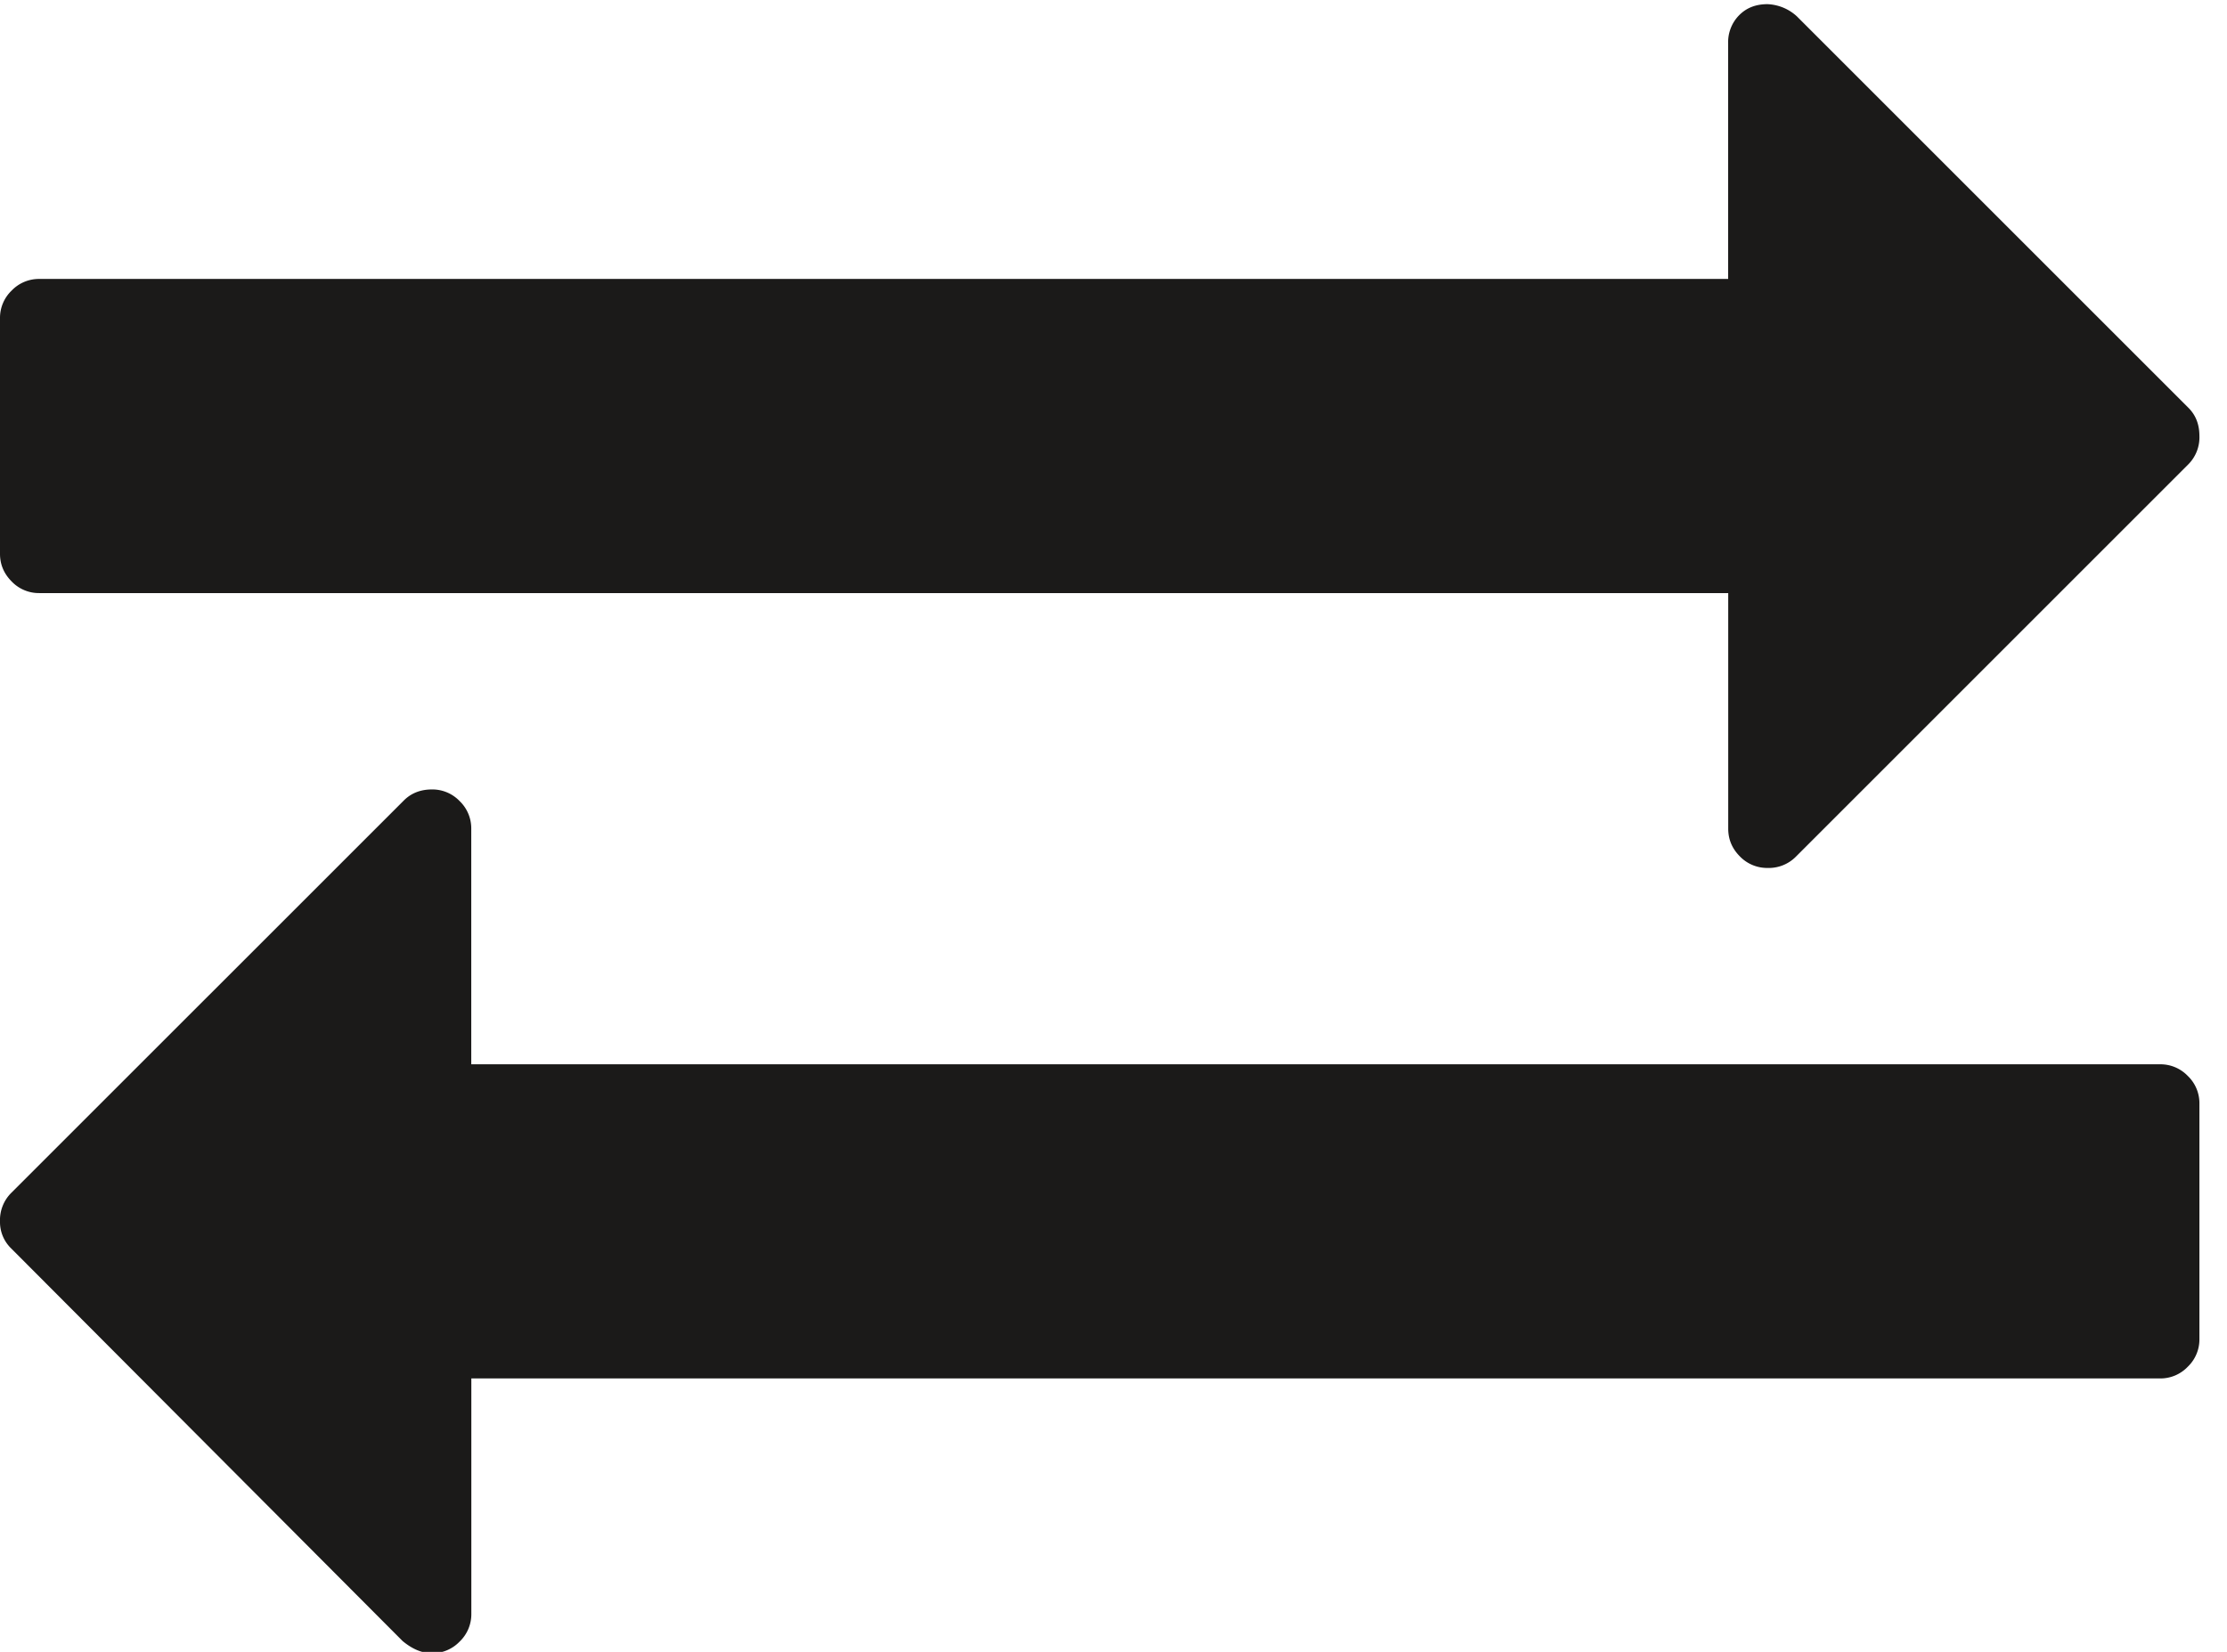 <svg xmlns="http://www.w3.org/2000/svg" width="31" height="23" viewBox="0 0 31 23">
    <g fill="#1B1A19" fill-rule="nonzero">
        <path d="M.547 8.258h23.51v3.28c0 .148.053.276.161.385a.526.526 0 0 0 .385.162.53.53 0 0 0 .393-.154l5.467-5.467a.533.533 0 0 0 .153-.393c0-.16-.05-.29-.153-.393l-5.45-5.45a.642.642 0 0 0-.41-.17c-.16 0-.291.05-.393.153a.533.533 0 0 0-.154.393v3.28H.546a.525.525 0 0 0-.384.162.525.525 0 0 0-.162.385v3.28c0 .148.054.276.162.385a.525.525 0 0 0 .385.162zM30.07 14.819H6.56v-3.28a.526.526 0 0 0-.162-.385.525.525 0 0 0-.384-.162c-.16 0-.29.051-.393.154L.154 16.612a.534.534 0 0 0-.154.394.51.51 0 0 0 .154.375l5.45 5.468c.137.114.273.17.41.17a.526.526 0 0 0 .384-.162.526.526 0 0 0 .163-.384v-3.28H30.07a.525.525 0 0 0 .384-.163.526.526 0 0 0 .162-.384v-3.28a.525.525 0 0 0-.162-.385.526.526 0 0 0-.384-.162z"/>
    </g>
</svg>
